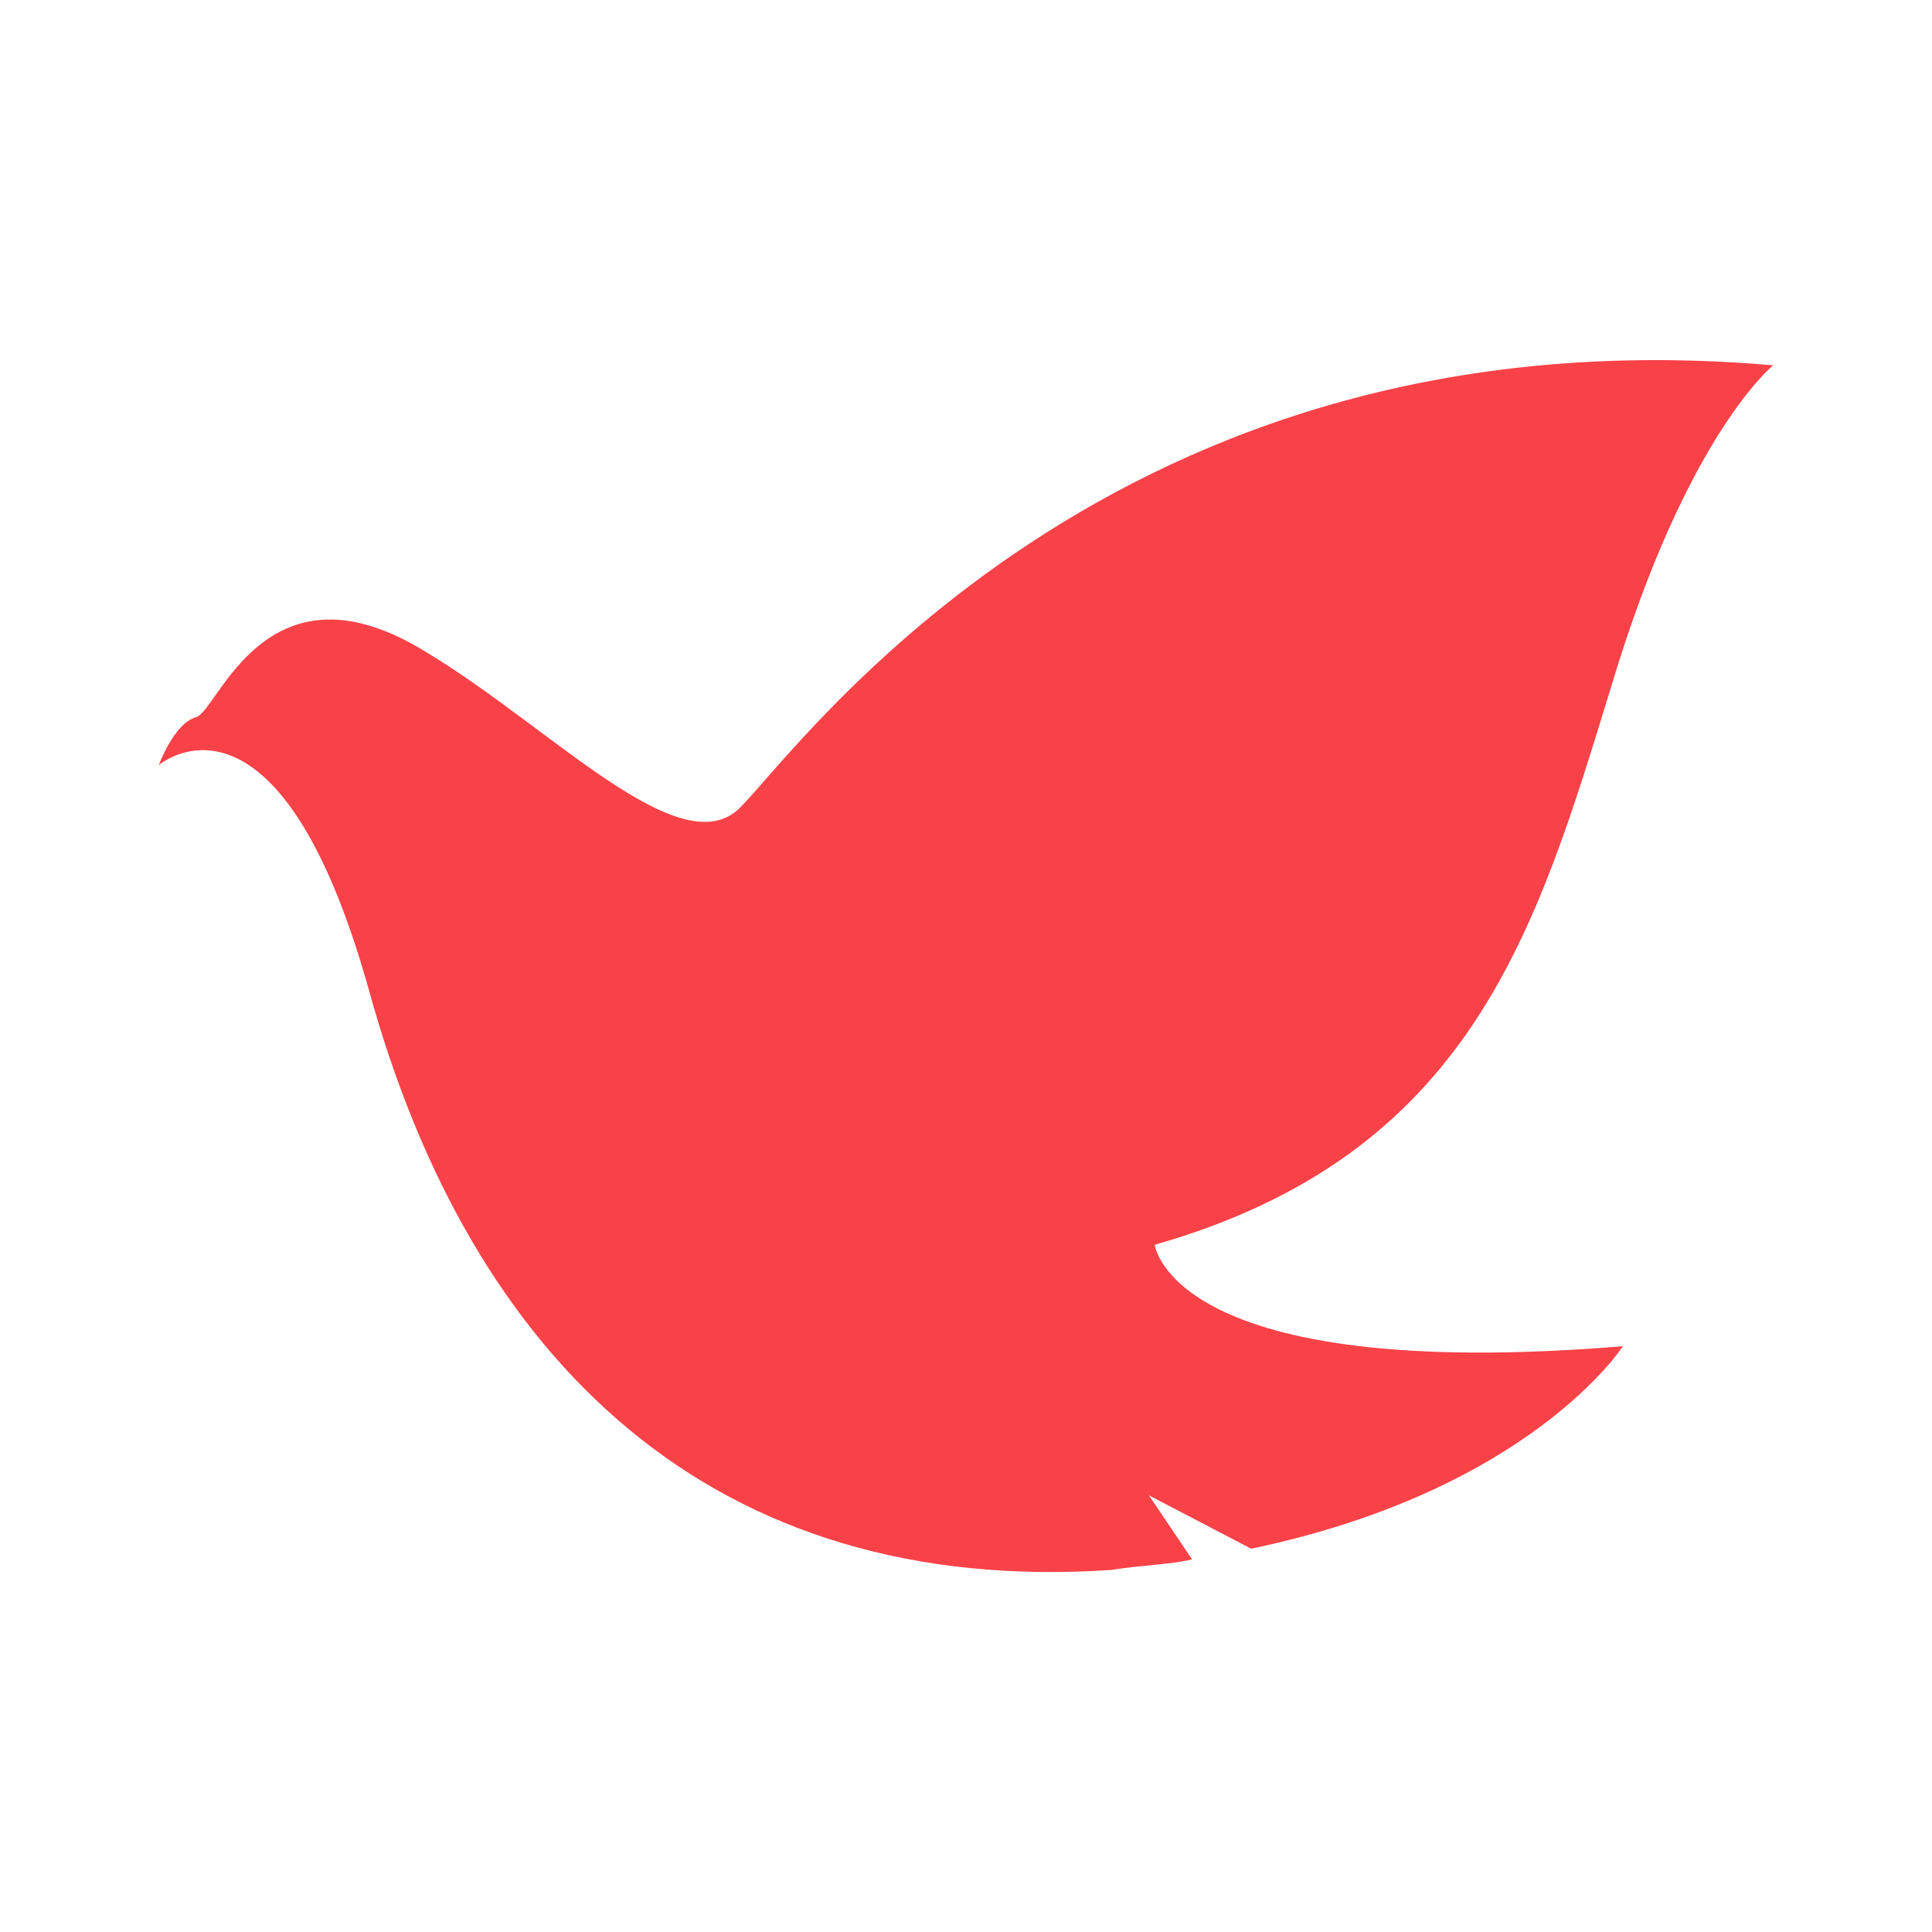 <svg xmlns="http://www.w3.org/2000/svg" viewBox="0 0 100 100"><defs><style>.cls-1{fill:none;}.cls-2{fill:#f84248;}</style></defs><g id="图层_2" data-name="图层 2"><g id="图层_1-2" data-name="图层 1"><rect class="cls-1" width="100" height="100"/><path id="路径_33629" data-name="路径 33629" class="cls-2" d="M83.42,35.46c3.9-13,8.36-16.55,8.36-16.55-34.26-3-50.41,19.86-53.48,22.9s-9.75-4.14-16.15-8c-8.36-5.25-10.86,3-12,3.31S8.22,39.6,8.22,39.6s6.13-5.24,10.86,11.59c5.3,19.31,17.83,31.46,38.44,30.07,1.67-.27,3.07-.27,4.18-.55L59.47,77.4l5.29,2.76C79.24,77.13,84,69.68,84,69.68c-23.4,1.93-24.23-5.25-24.23-5.25C76.18,59.74,79.52,48.16,83.42,35.46Z"/></g></g></svg>